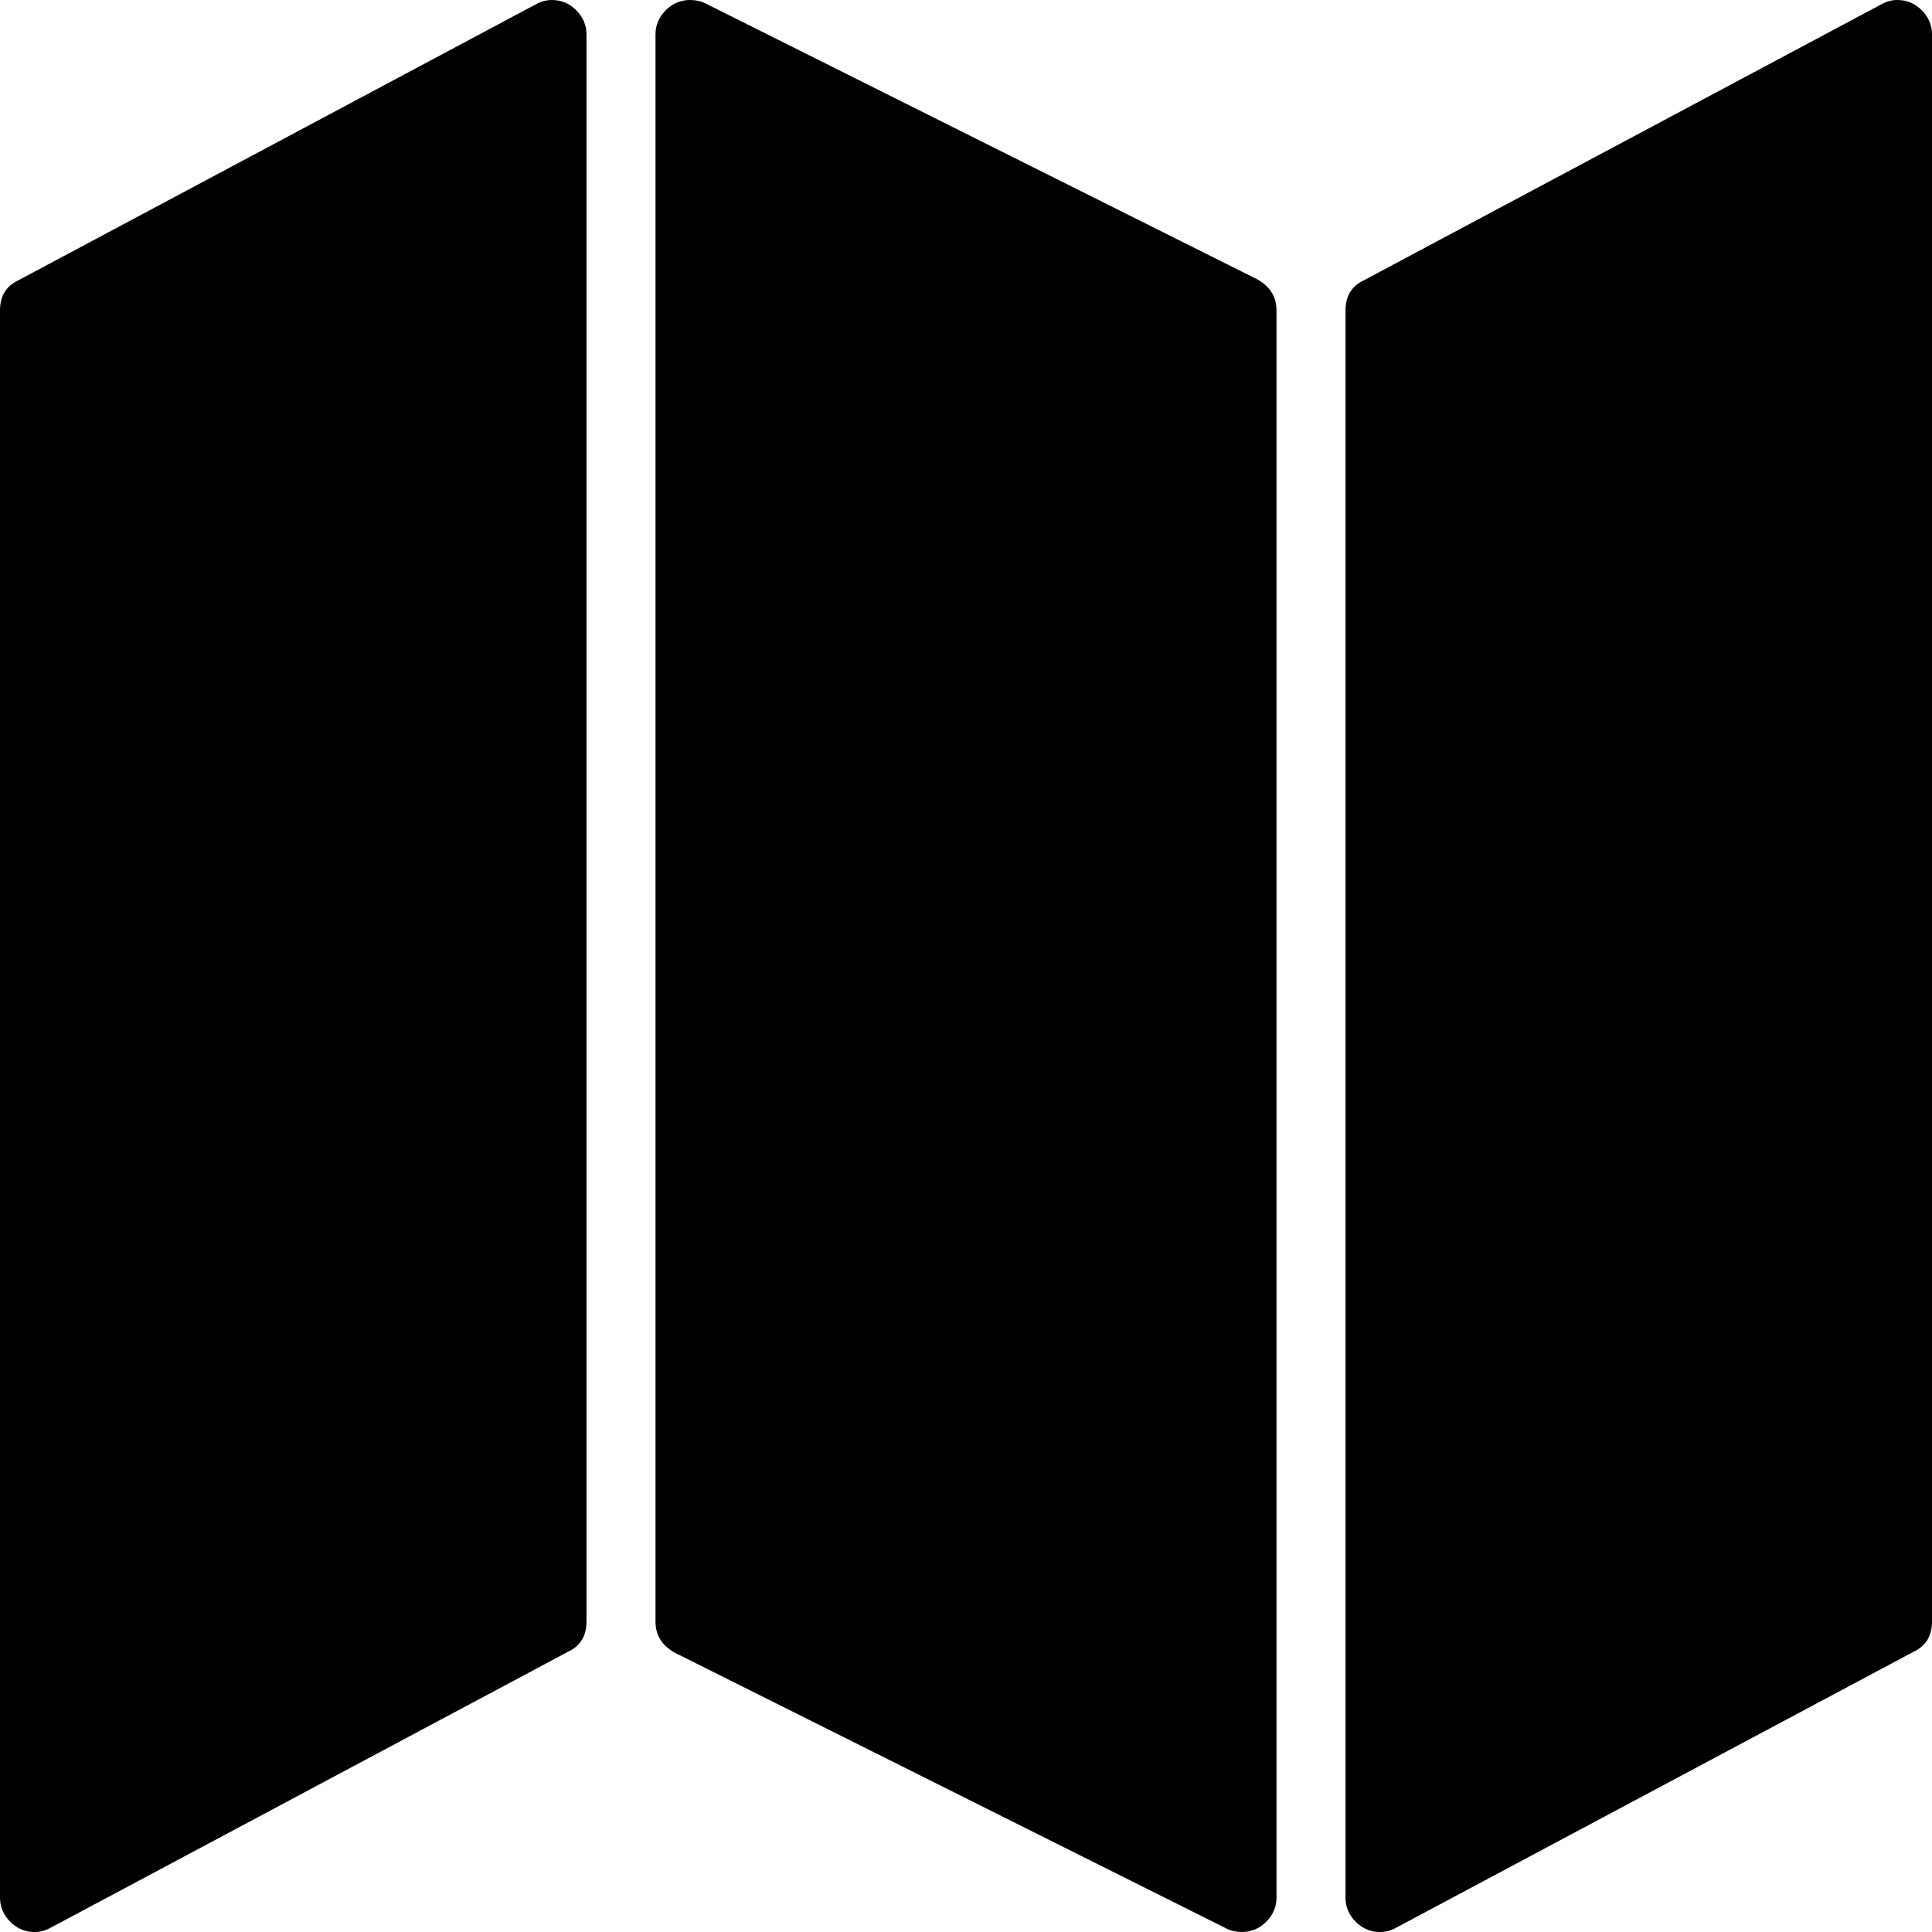 <svg version="1.1" xmlns="http://www.w3.org/2000/svg" width="128" height="128" viewBox="0 0 128 128">
<title>map</title>
<path d="M36.571 0q0.929 0 1.607 0.679t0.679 1.607v105.143q0 1.429-1.214 2l-34.286 18.286q-0.5 0.286-1.071 0.286-0.929 0-1.607-0.679t-0.679-1.607v-105.143q0-1.429 1.214-2l34.286-18.286q0.5-0.286 1.071-0.286zM125.714 0q0.929 0 1.607 0.679t0.679 1.607v105.143q0 1.429-1.214 2l-34.286 18.286q-0.5 0.286-1.071 0.286-0.929 0-1.607-0.679t-0.679-1.607v-105.143q0-1.429 1.214-2l34.286-18.286q0.5-0.286 1.071-0.286zM45.714 0q0.571 0 1 0.214l36.571 18.286q1.286 0.714 1.286 2.071v105.143q0 0.929-0.679 1.607t-1.607 0.679q-0.571 0-1-0.214l-36.571-18.286q-1.286-0.714-1.286-2.071v-105.143q0-0.929 0.679-1.607t1.607-0.679z"></path>
</svg>
